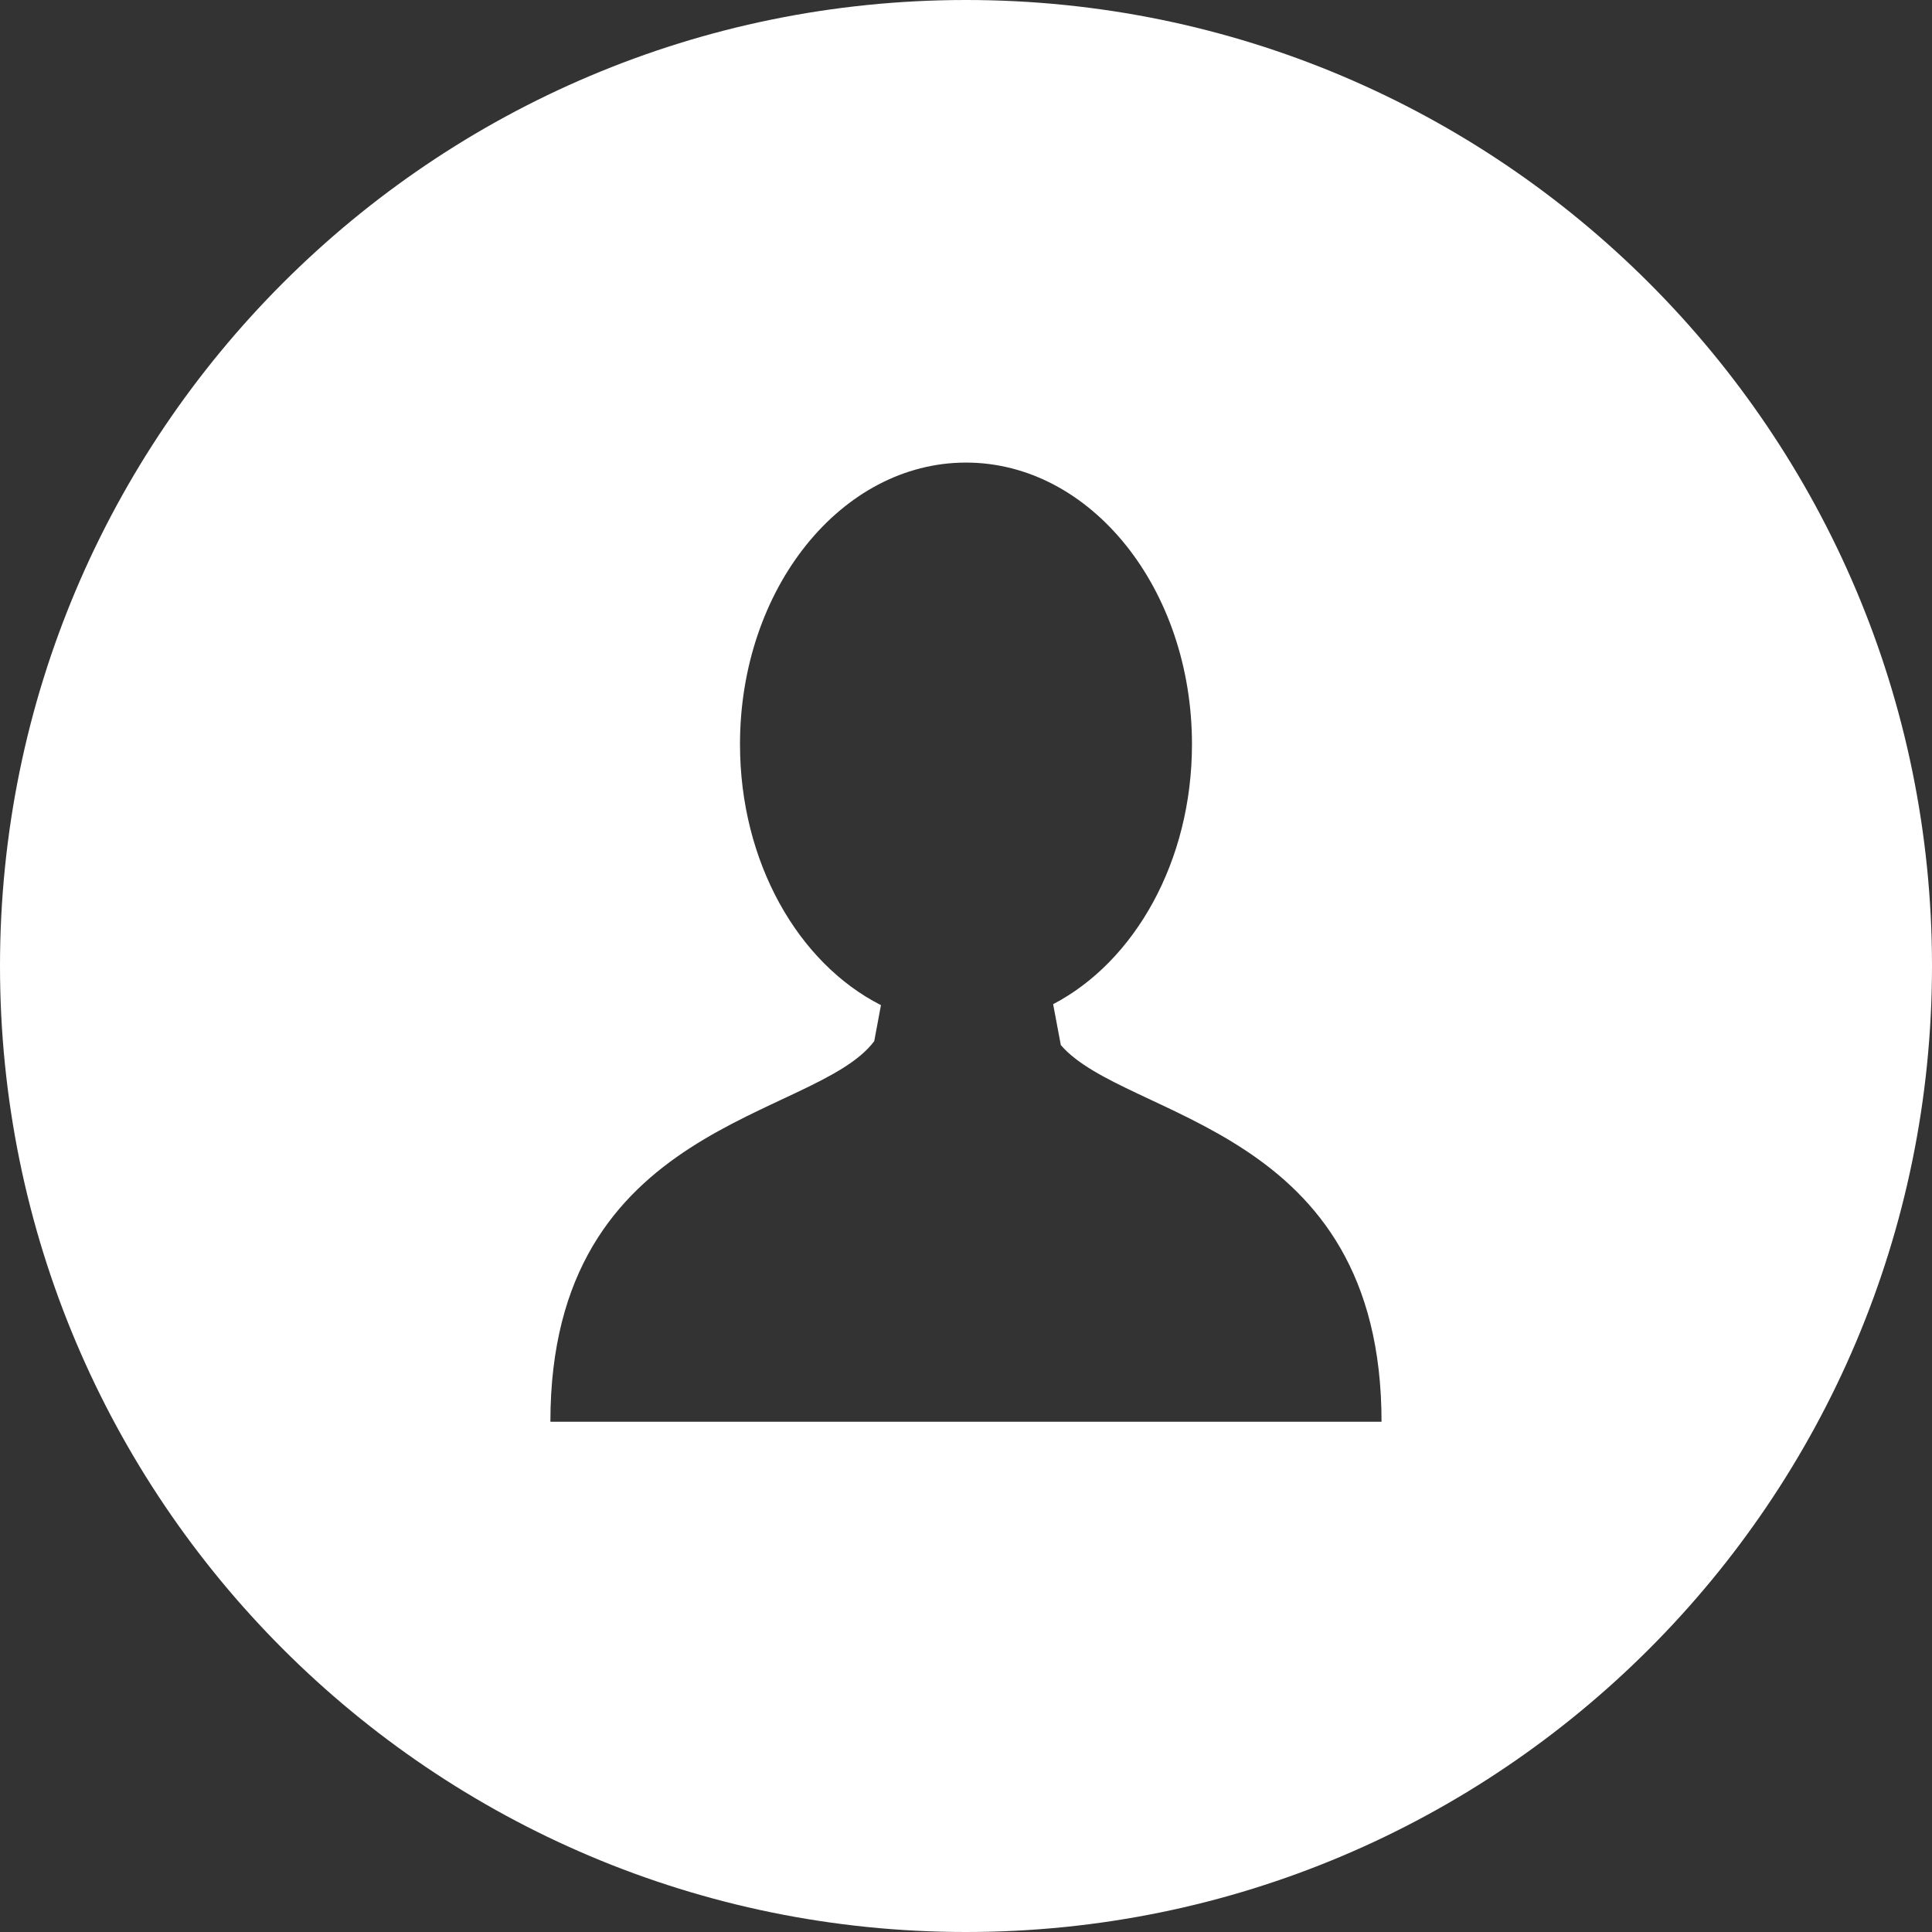<?xml version="1.0" encoding="UTF-8"?>
<svg width="51px" height="51px" viewBox="0 0 51 51" version="1.1" xmlns="http://www.w3.org/2000/svg" xmlns:xlink="http://www.w3.org/1999/xlink">
    <rect x="0" y="0" width="51" height="51" fill="#333333" stroke="none"/>
    <!-- Generator: Sketch 50.2 (55047) - http://www.bohemiancoding.com/sketch -->
    <title>user</title>
    <desc>Created with Sketch.</desc>
    <defs></defs>
    <g id="Home" stroke="none" stroke-width="1" fill="none" fill-rule="evenodd">
        <g id="Home---Mobile-(After.Login)" transform="translate(-15, -13)" fill="#FFFFFF" fill-rule="nonzero">
            <g id="Before-Login" transform="translate(0, -1)">
                <g id="user" transform="translate(15, 14)">
                    <path d="M25.5,0 C11.417,0 0,11.417 0,25.5 C0,39.582 11.417,51 25.5,51 C39.582,51 51,39.582 51,25.5 C51,11.417 39.582,0 25.5,0 Z M25.577,37.53 L25.577,37.53 L25.422,37.53 L14.529,37.53 C14.529,29.564 21.525,29.566 23.078,27.483 L23.255,26.533 C21.074,25.428 19.534,22.763 19.534,19.646 C19.534,15.54 22.205,12.211 25.5,12.211 C28.794,12.211 31.465,15.54 31.465,19.646 C31.465,22.737 29.952,25.385 27.8,26.508 L28.003,27.587 C29.706,29.569 36.469,29.698 36.469,37.53 L25.577,37.53 Z" id="Shape"></path>
                </g>
            </g>
        </g>
    </g>
</svg>